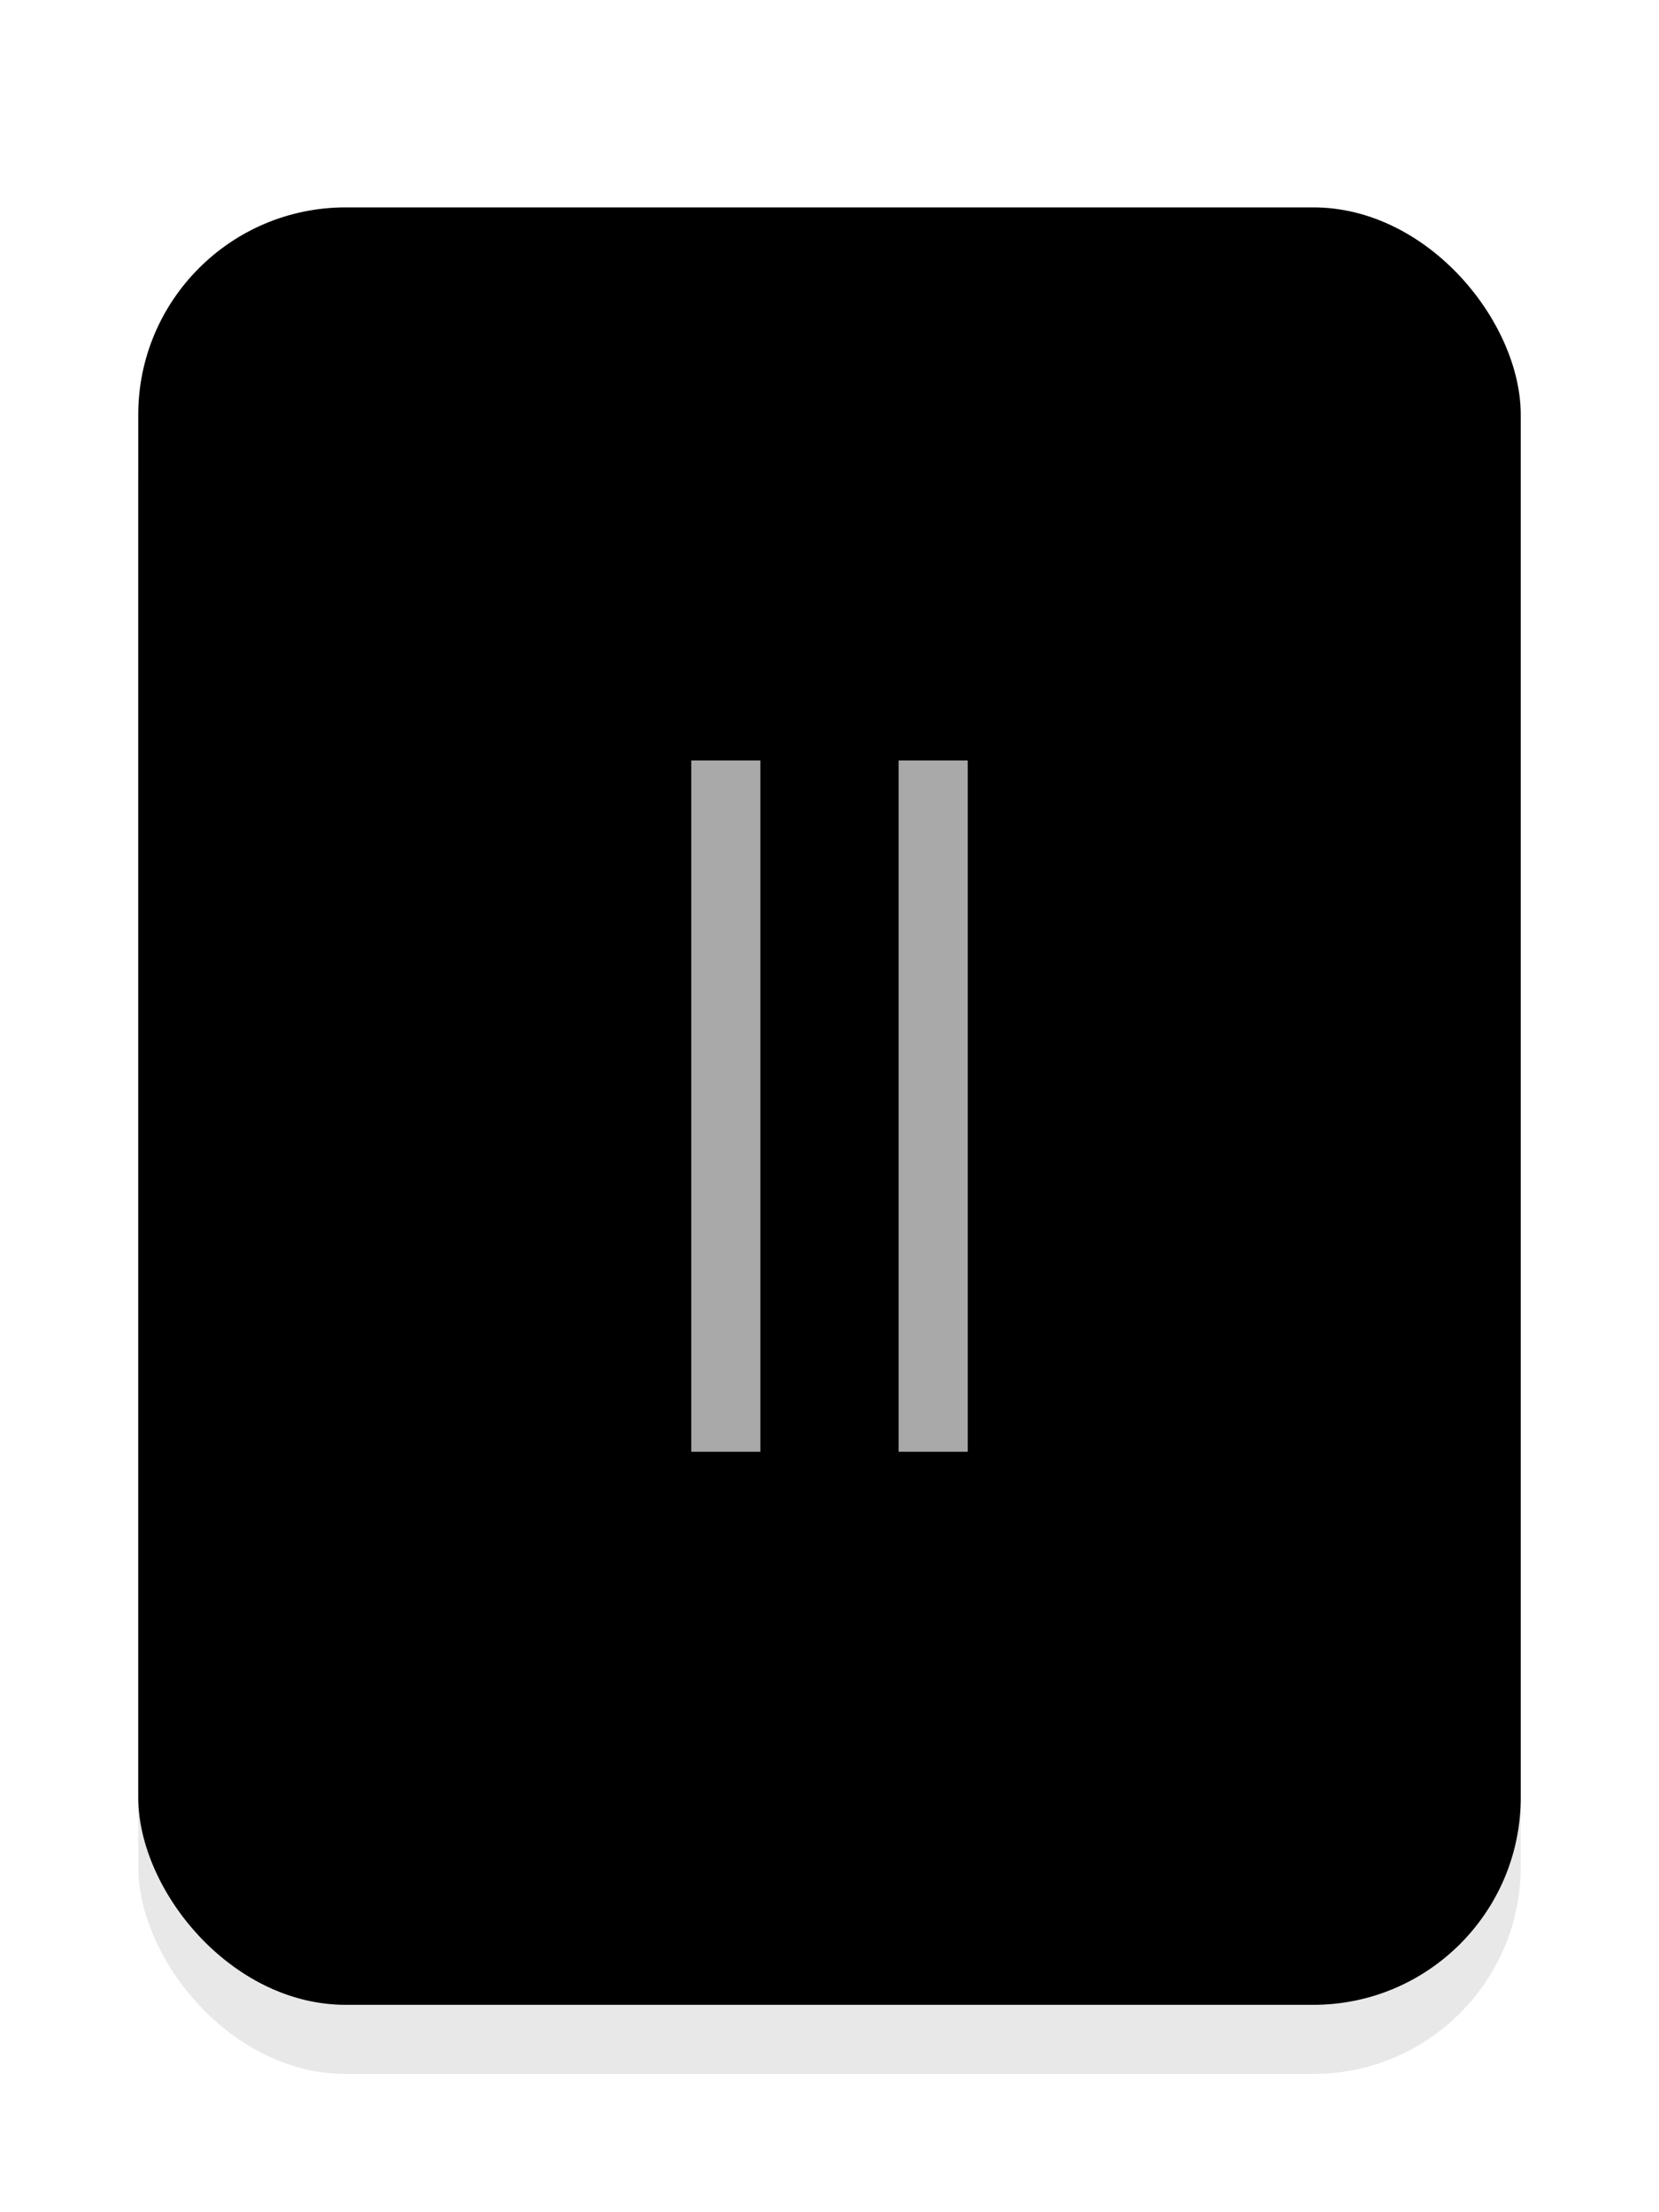 <?xml version="1.0" encoding="utf-8"?>
<!DOCTYPE svg PUBLIC "-//W3C//DTD SVG 1.1//EN" "http://www.w3.org/Graphics/SVG/1.1/DTD/svg11.dtd">
<svg xmlns="http://www.w3.org/2000/svg" xmlns:xlink="http://www.w3.org/1999/xlink" version="1.1" width="24px" height="32px" viewBox="0 0 24 32">
	<defs>
		<filter id="f1" >
			<feGaussianBlur in="SourceGraphic" stdDeviation="1"/>
		</filter>
	</defs>

	<rect x="2" y="4" fill="#000000" opacity="0.3" width="20" height="26" rx="3" ry="3" filter="url(#f1)"/>
	<rect x="2" y="3" fill="#000000" width="20" height="26" rx="3" ry="3"/>
	<line x1="10.5" y1="11" x2="10.5" y2="21" stroke="#A9A9A9"/>
	<line x1="13.5" y1="11" x2="13.5" y2="21" stroke="#A9A9A9"/>
</svg>
